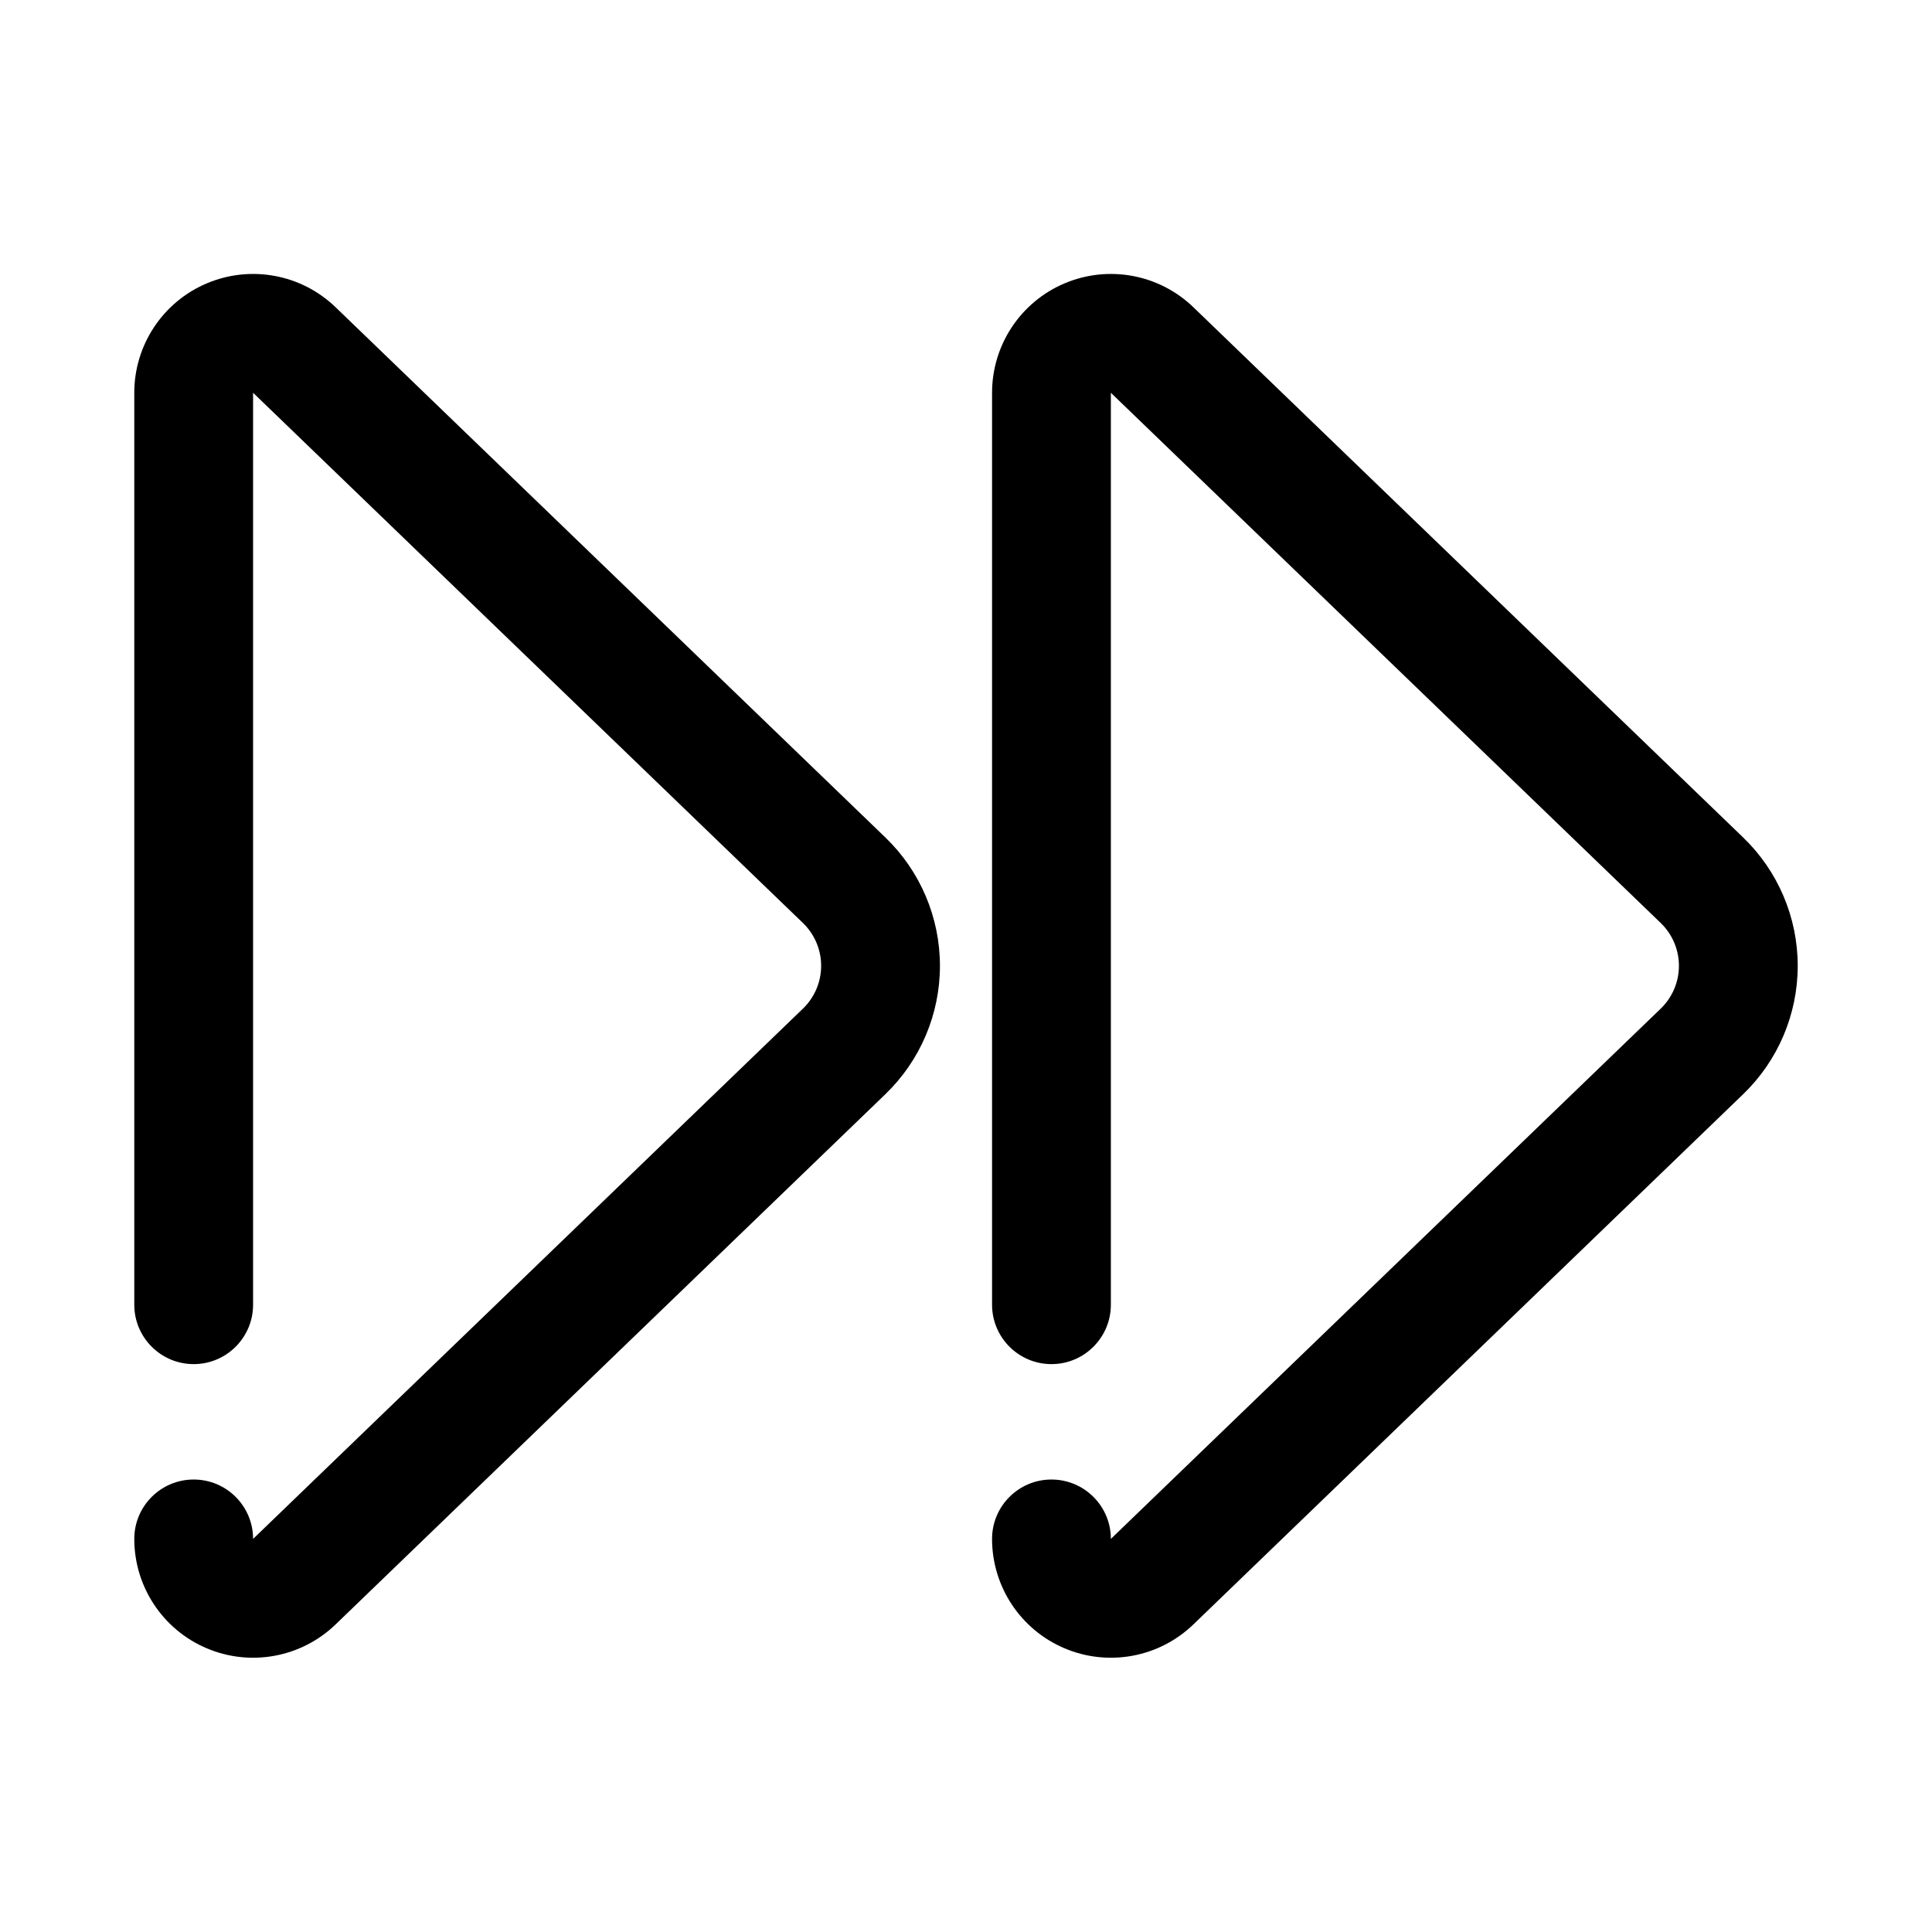 <?xml version="1.0" encoding="UTF-8"?>
<!-- Uploaded to: SVG Find, www.svgfind.com, Generator: SVG Find Mixer Tools -->
<svg fill="#000000" width="800px" height="800px" version="1.1" viewBox="144 144 512 512" xmlns="http://www.w3.org/2000/svg">
 <g fill-rule="evenodd">
  <path d="m438.39 248.09v241.67c0 8.691-7.051 15.746-15.742 15.746-8.691 0-15.742-7.055-15.742-15.746v-241.67c0-12.629 7.547-24.043 19.176-28.98 11.625-4.941 25.074-2.457 34.172 6.309 38.508 37.145 109.07 105.2 145.72 140.54 9.23 8.898 14.441 21.18 14.441 34 0 12.816-5.211 25.098-14.441 33.996l-145.72 140.54c-9.098 8.77-22.547 11.254-34.172 6.312-11.629-4.941-19.176-16.352-19.176-28.98 0-8.691 7.051-15.738 15.742-15.738 8.691 0 15.742 7.047 15.742 15.738l145.73-140.54c3.074-2.969 4.812-7.066 4.812-11.336s-1.738-8.371-4.812-11.336z"/>
  <path d="m211.07 248.09v241.67c0 8.691-7.051 15.746-15.742 15.746-8.691 0-15.742-7.055-15.742-15.746v-241.67c0-12.629 7.543-24.043 19.176-28.98 11.625-4.941 25.074-2.457 34.172 6.309 38.508 37.145 109.07 105.2 145.72 140.54 9.23 8.898 14.441 21.18 14.441 34 0 12.816-5.211 25.098-14.441 33.996l-145.72 140.54c-9.098 8.77-22.547 11.254-34.172 6.312-11.633-4.941-19.176-16.352-19.176-28.98 0-8.691 7.051-15.738 15.742-15.738 8.691 0 15.742 7.047 15.742 15.738l145.73-140.54c3.074-2.969 4.812-7.066 4.812-11.336s-1.738-8.371-4.812-11.336z"/>
 </g>
</svg>